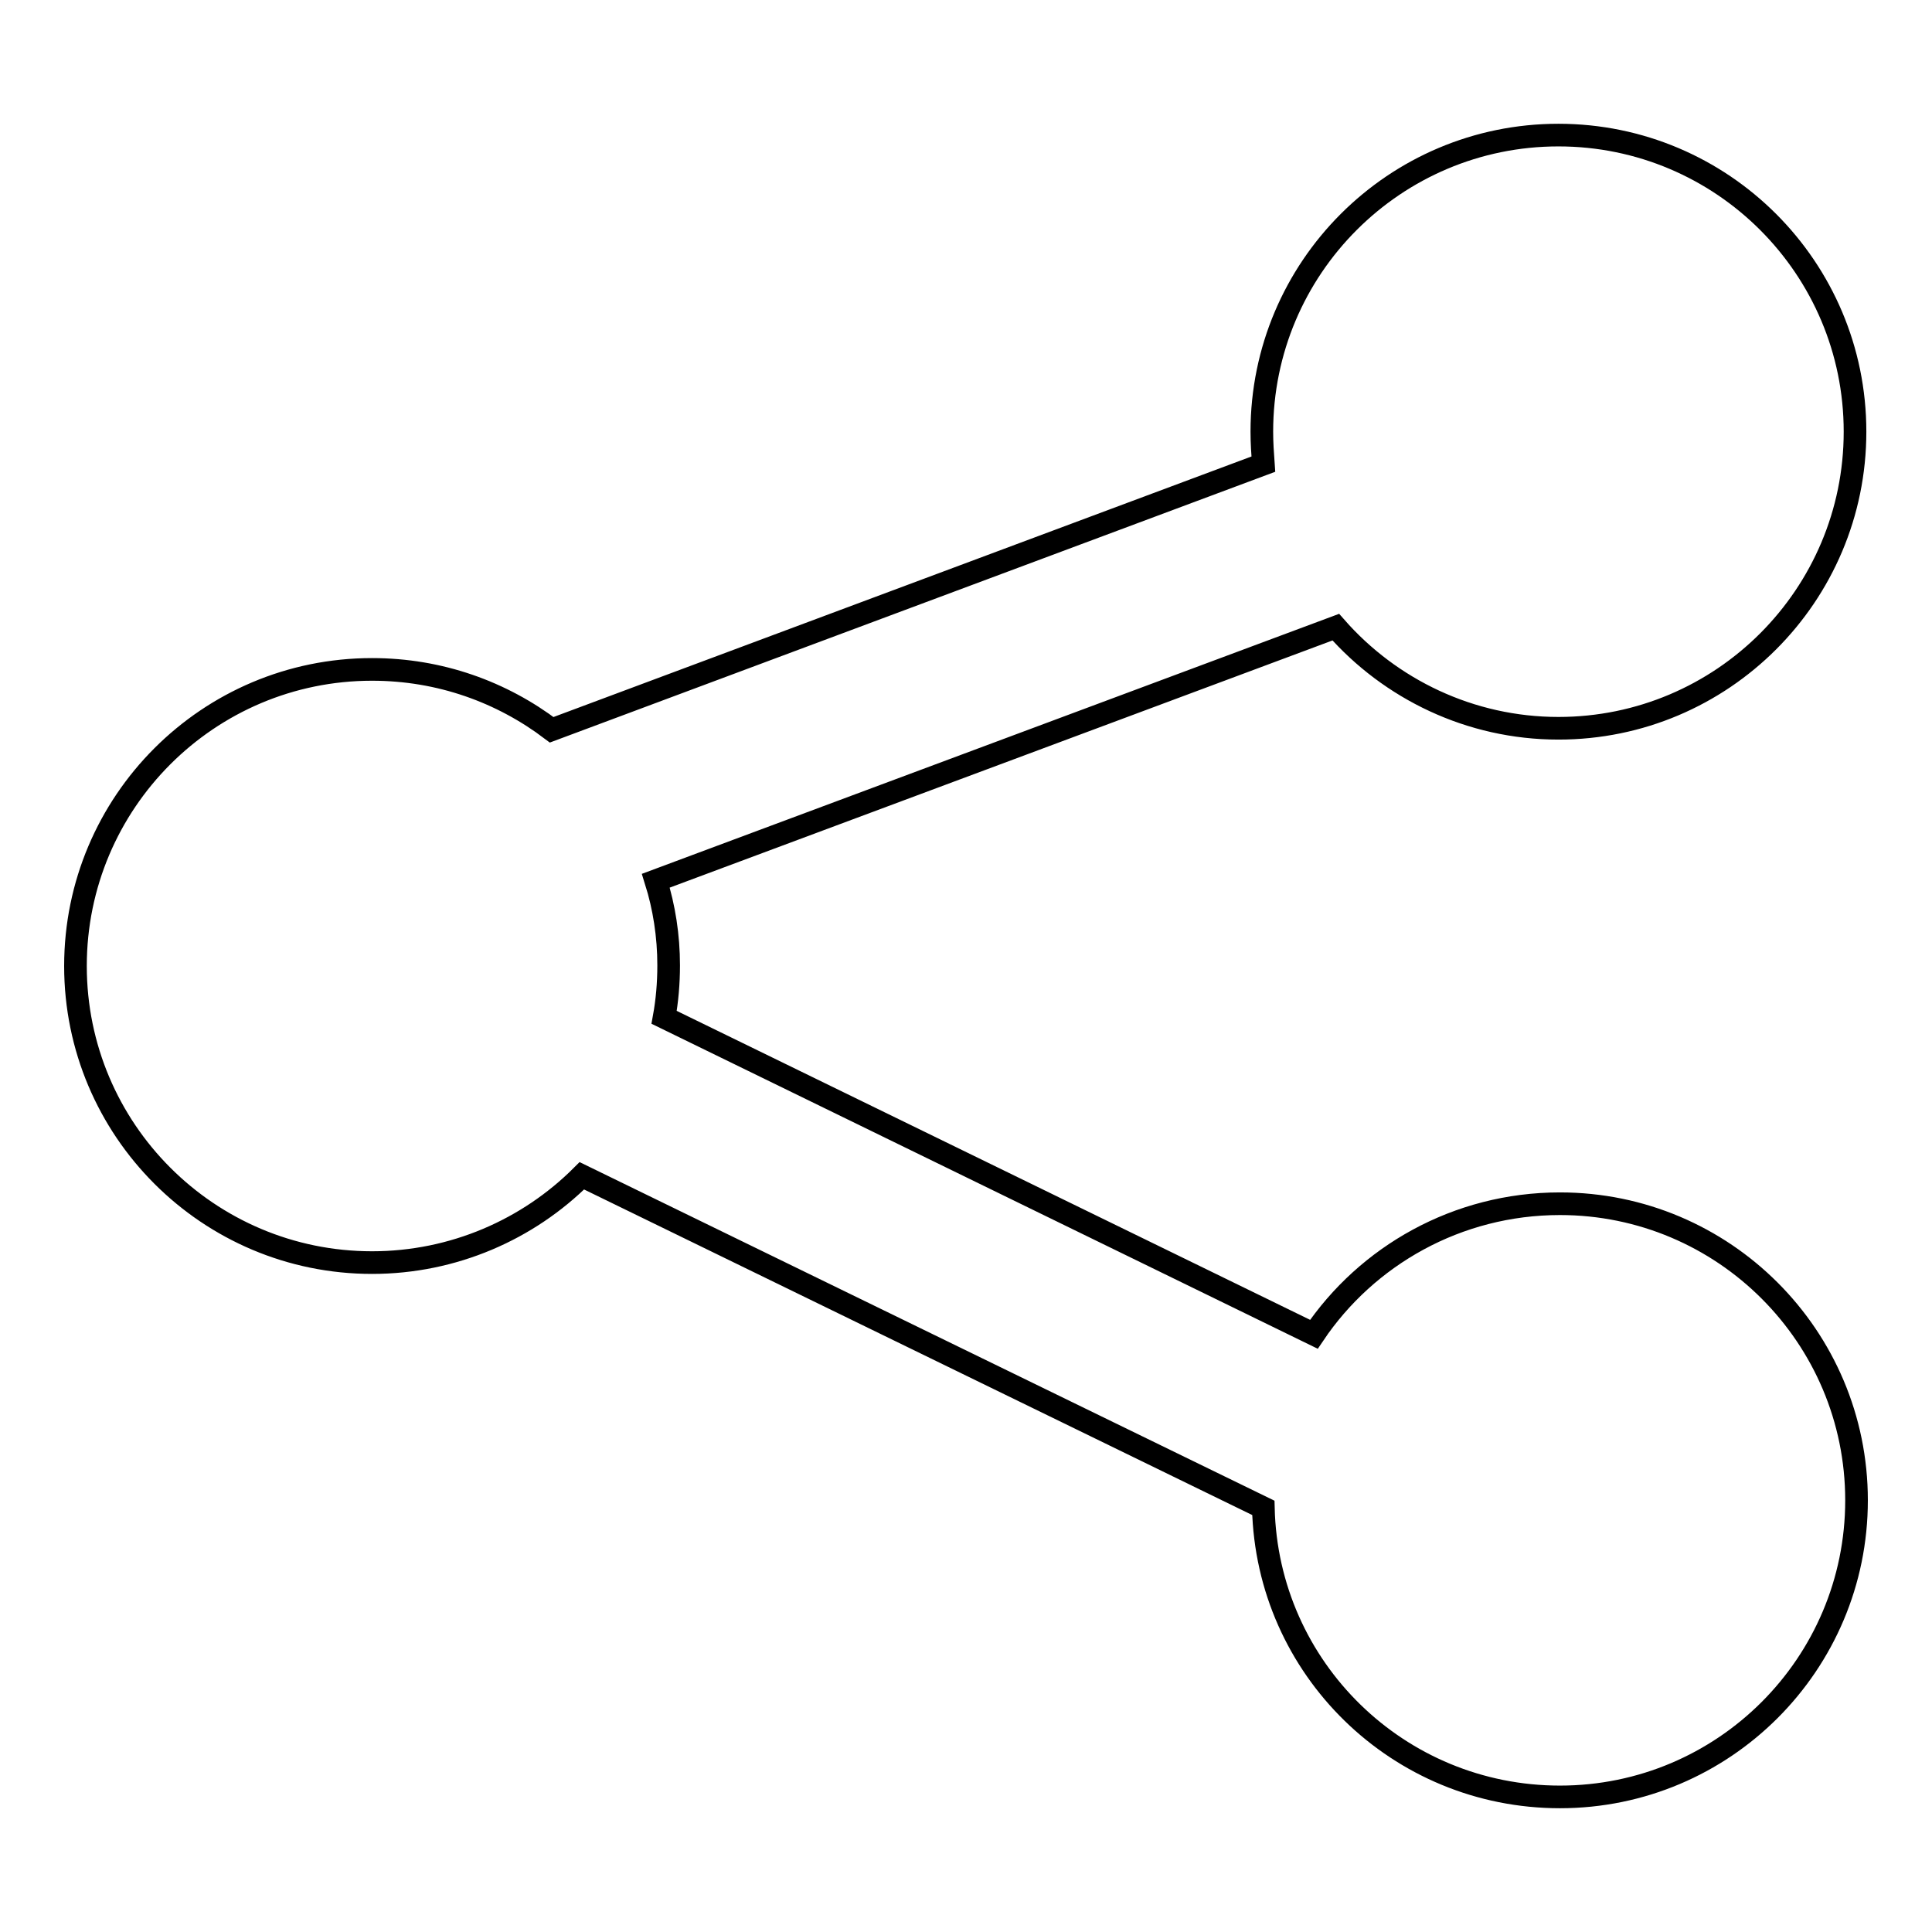 <?xml version="1.0" encoding="utf-8"?>
<!-- Svg Vector Icons : http://www.onlinewebfonts.com/icon -->
<!DOCTYPE svg PUBLIC "-//W3C//DTD SVG 1.1//EN" "http://www.w3.org/Graphics/SVG/1.1/DTD/svg11.dtd">
<svg version="1.1" xmlns="http://www.w3.org/2000/svg" xmlns:xlink="http://www.w3.org/1999/xlink" x="0px" y="0px" viewBox="0 0 256 256" enable-background="new 0 0 256 256" xml:space="preserve">
<g><g><path stroke-width="3" fill-opacity="0" stroke="#000000"  d="M206.7,159.5c-13.6,0-25.6,6.9-32.6,17.3l-86.1-42c0.4-2.2,0.6-4.5,0.6-6.9c0-3.9-0.6-7.7-1.7-11.2l90.1-33.6c7.2,8.2,17.8,13.4,29.5,13.4c21.7,0,39.3-17.6,39.3-39.3c0-21.7-17.6-39.3-39.3-39.3c-21.7,0-39.3,17.6-39.3,39.3c0,1.5,0.1,2.9,0.2,4.3L73.1,96.7c-6.6-5-14.8-8-23.8-8c-21.7,0-39.3,17.6-39.3,39.3c0,21.7,17.6,39.3,39.3,39.3c10.8,0,20.7-4.4,27.8-11.5l90.3,44c0.5,21.3,17.9,38.3,39.3,38.3c21.7,0,39.3-17.6,39.3-39.3C246,177.1,228.4,159.5,206.7,159.5z"/></g></g>
</svg>